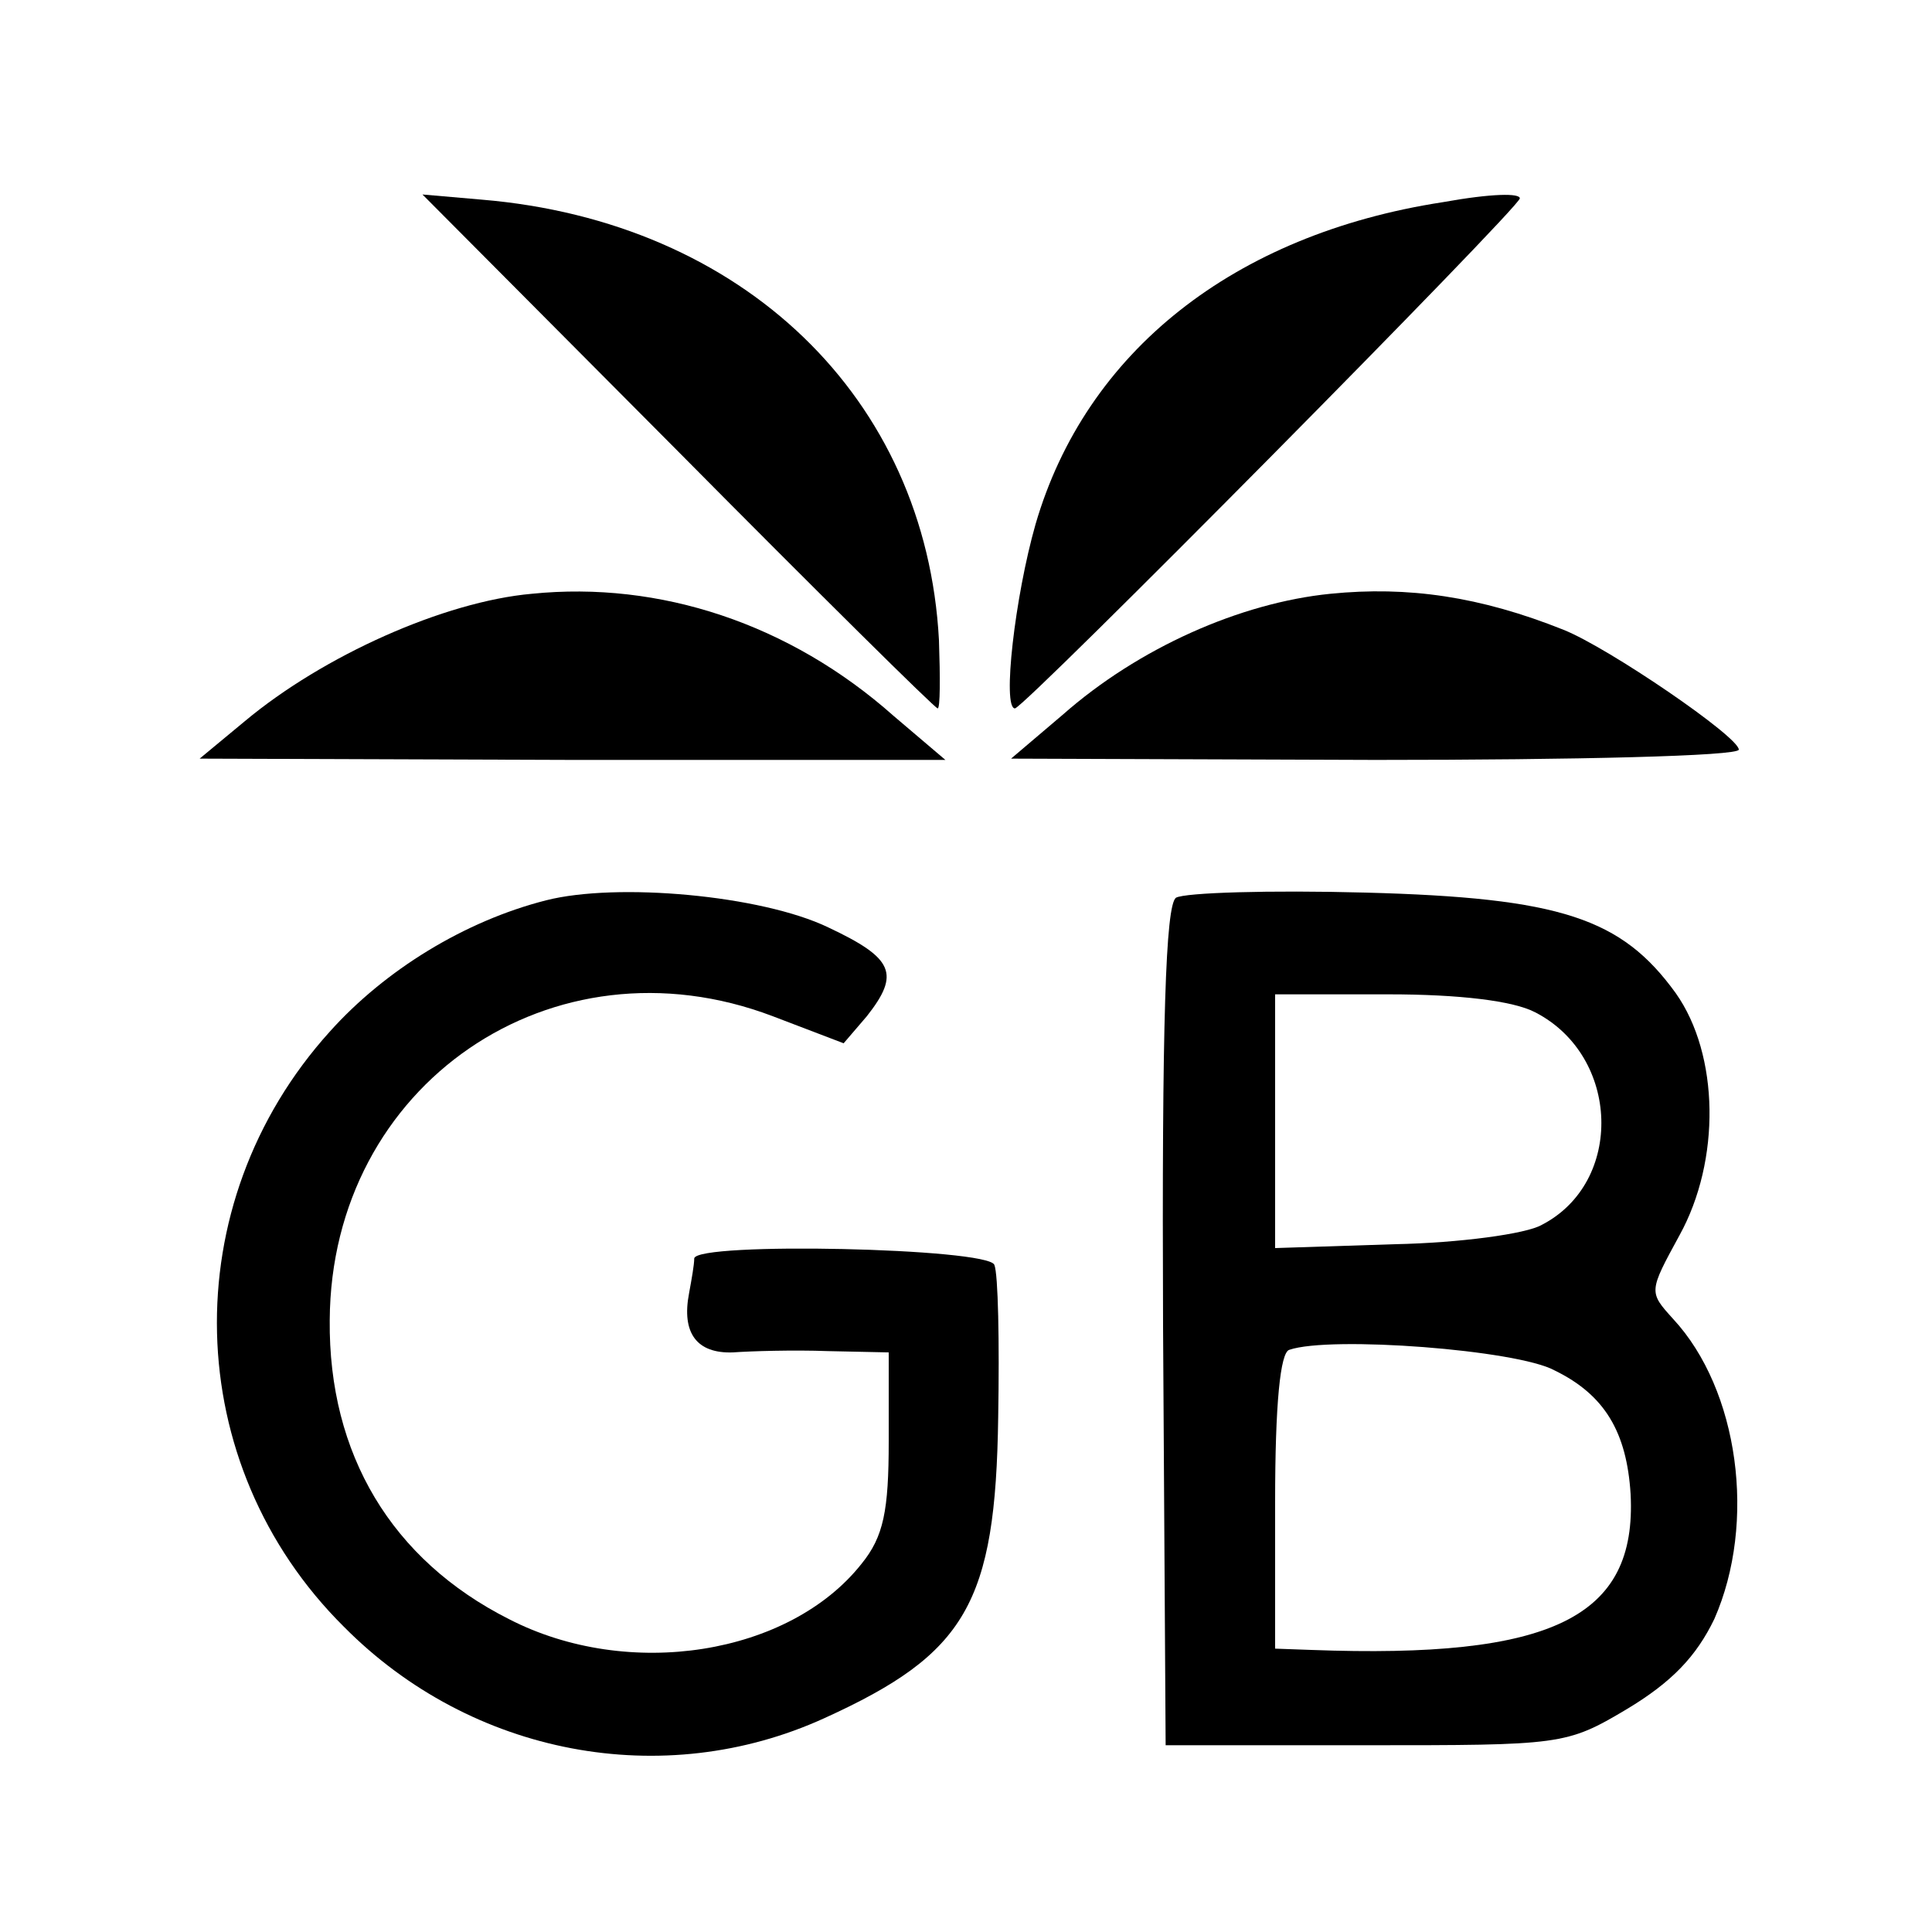 <?xml version="1.0" standalone="no"?>
<!DOCTYPE svg PUBLIC "-//W3C//DTD SVG 20010904//EN"
 "http://www.w3.org/TR/2001/REC-SVG-20010904/DTD/svg10.dtd">
<svg version="1.0" xmlns="http://www.w3.org/2000/svg"
 width="150pt" height="150pt" viewBox="0 0 150 150"
 preserveAspectRatio="xMidYMid meet">
<g transform="translate(0,150) scale(0.1,-0.1)"
fill="#000000" stroke="none">
<path d="M526 1150 c109 -110 200 -200 202 -200 2 0 2 24 1 53 -10 188 -152
325 -355 342 l-46 4 198 -199z"/>
<path d="M1120 1343 c-162 -25 -277 -116 -316 -250 -16 -56 -26 -143 -16 -143
7 0 392 389 392 396 0 4 -21 4 -60 -3z"/>
<path d="M413 1039 c-68 -6 -162 -48 -223 -99 l-35 -29 289 -1 290 0 -40 34
c-81 72 -182 105 -281 95z"/>
<path d="M1033 1039 c-70 -7 -149 -42 -208 -94 l-40 -34 283 -1 c155 0 282 3
282 8 0 10 -101 79 -136 93 -65 26 -121 34 -181 28z"/>
<path d="M424 801 c-63 -16 -125 -54 -168 -102 -121 -134 -116 -336 11 -462
99 -100 248 -128 373 -71 110 50 133 89 135 234 1 58 0 111 -3 118 -5 13 -231
18 -233 5 0 -5 -2 -16 -4 -27 -6 -31 6 -47 34 -46 14 1 47 2 74 1 l47 -1 0
-69 c0 -54 -4 -74 -21 -95 -56 -71 -181 -91 -274 -43 -91 46 -140 128 -139
232 1 183 173 301 344 236 l55 -21 18 21 c26 33 21 45 -30 69 -52 25 -164 35
-219 21z"/>
<path d="M913 803 c-8 -6 -11 -96 -10 -333 l2 -325 155 0 c152 0 156 0 203 28
35 21 54 41 68 70 33 75 19 178 -32 233 -19 21 -19 21 5 65 32 58 31 140 -3
188 -42 58 -89 74 -241 78 -74 2 -140 0 -147 -4z m279 -89 c66 -34 69 -132 5
-165 -12 -7 -64 -14 -114 -15 l-93 -3 0 98 0 99 88 0 c55 0 97 -5 114 -14z
m15 -278 c39 -19 56 -48 59 -96 5 -96 -61 -128 -248 -121 l-28 1 0 114 c0 76
4 116 11 118 32 11 177 0 206 -16z"/>
</g>
</svg>
